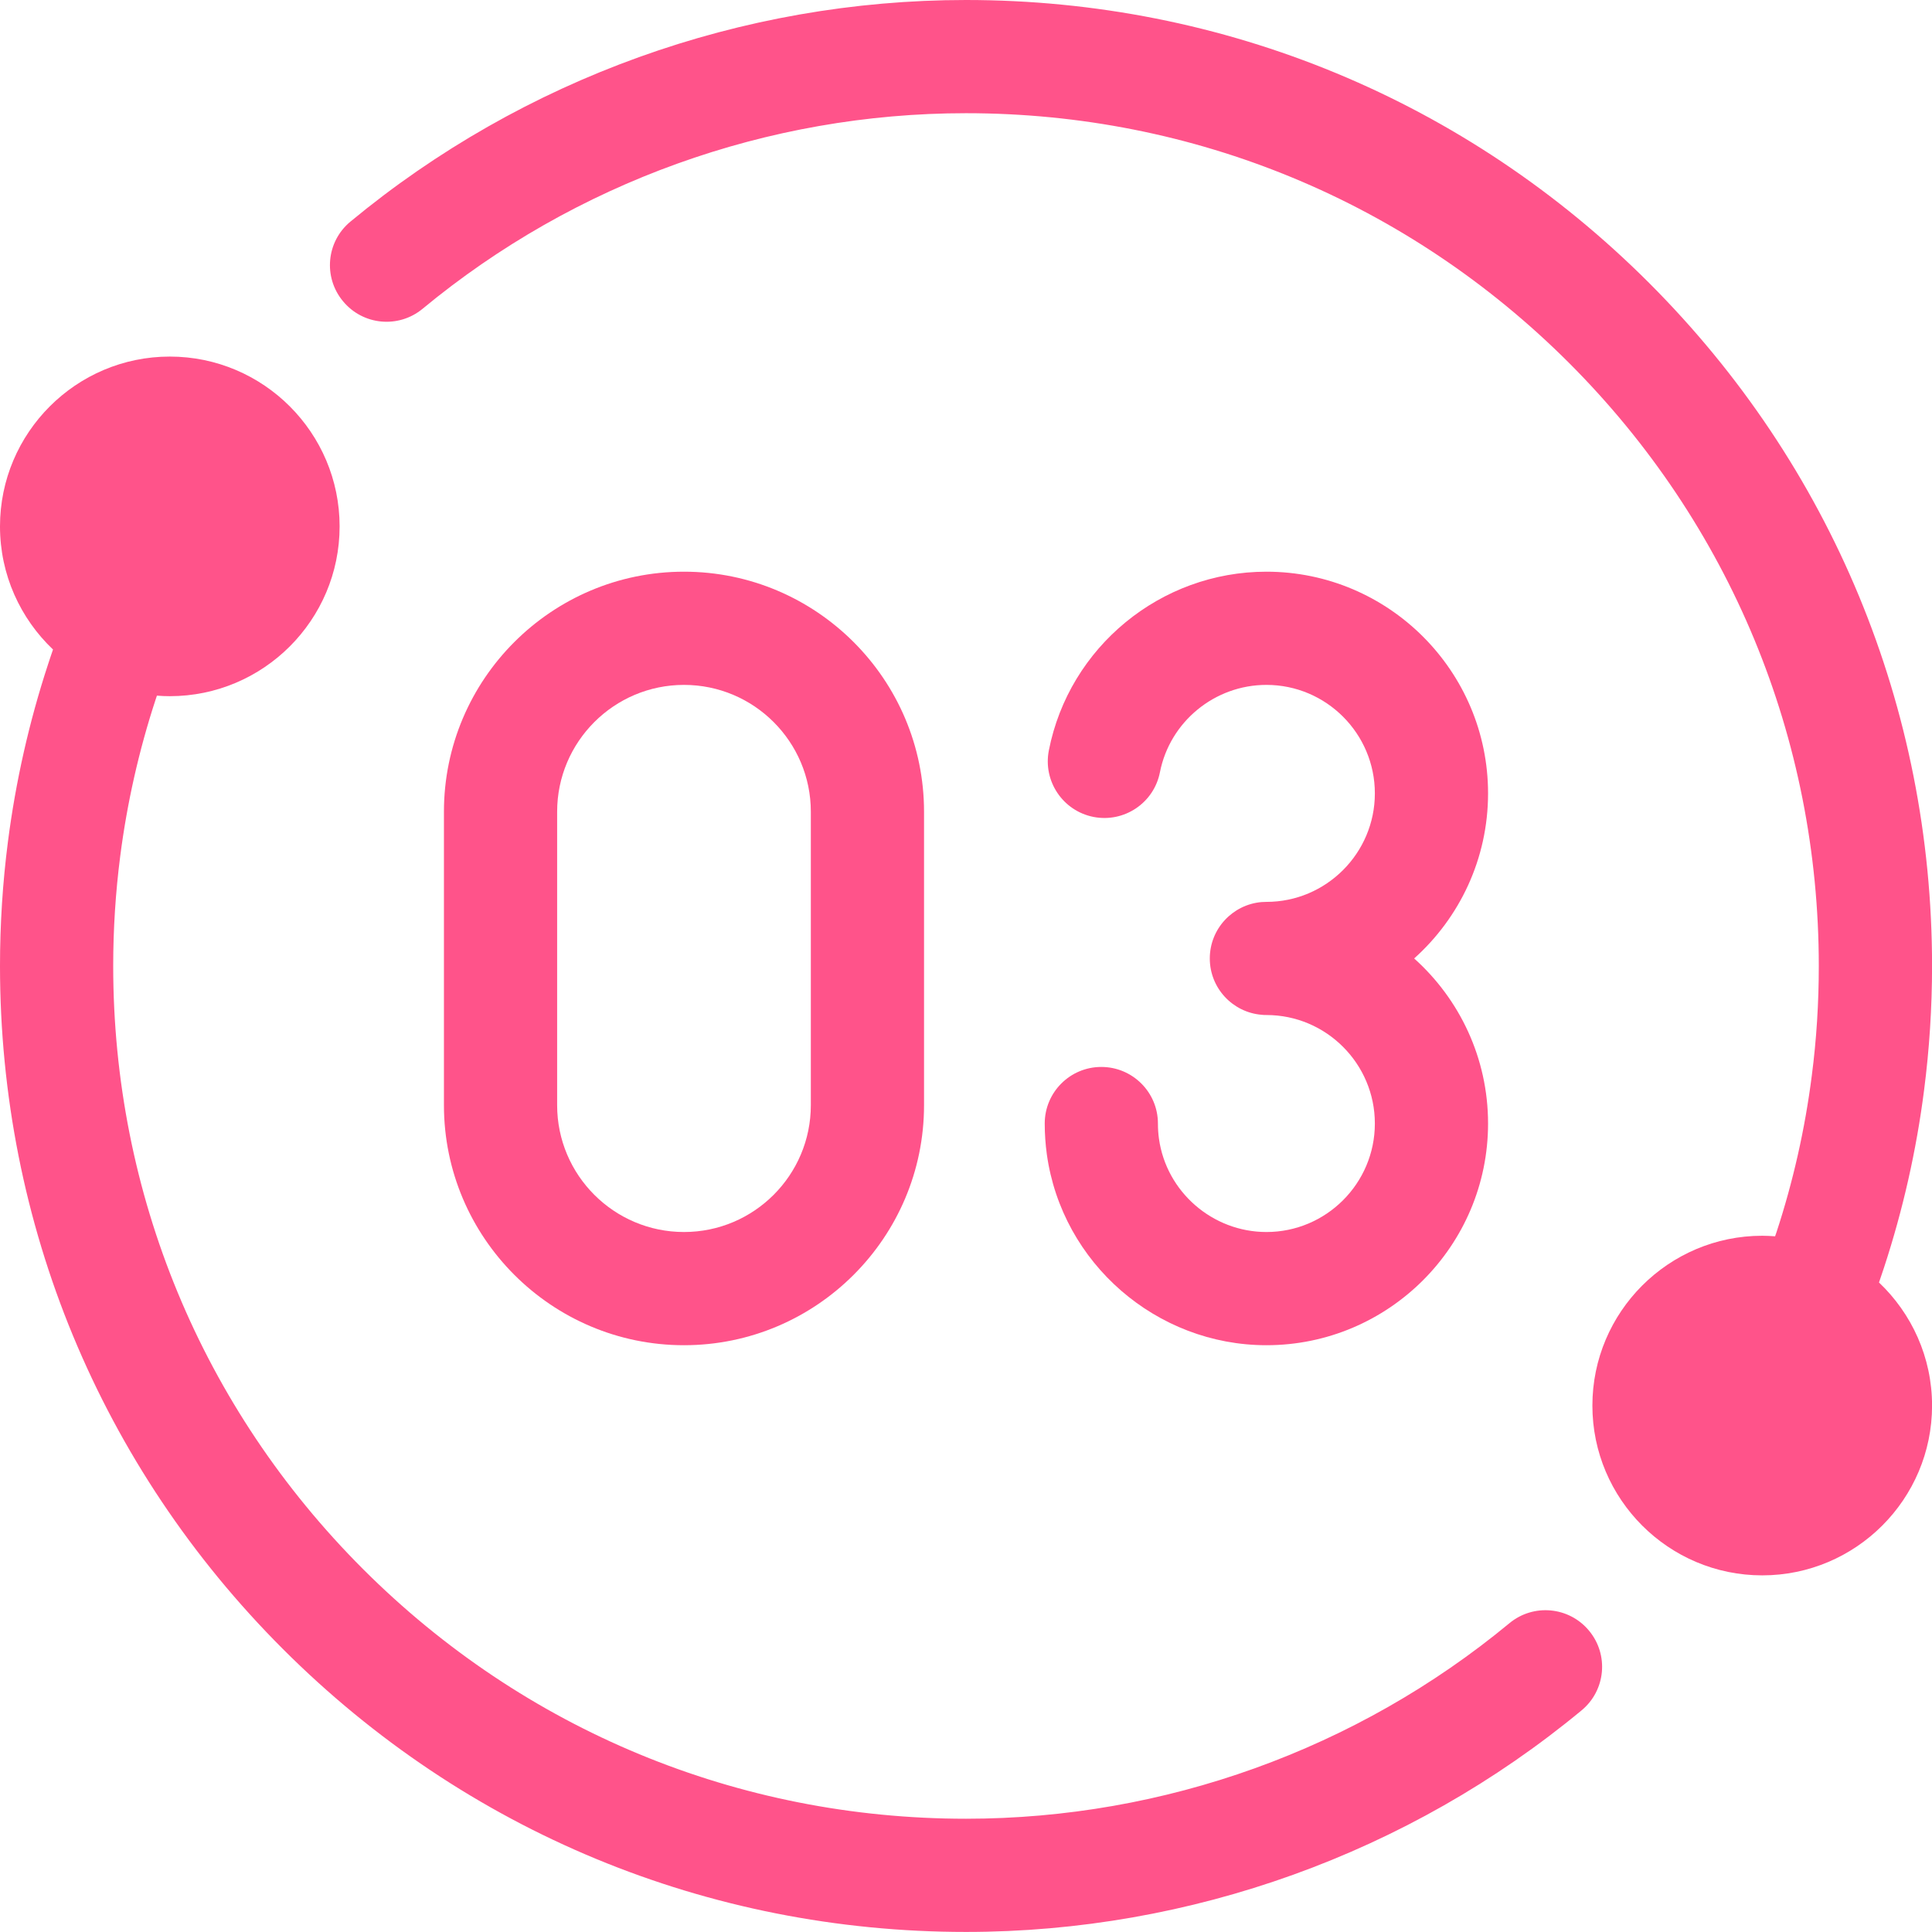 <svg width="32" height="32" viewBox="0 0 32 32" fill="none" xmlns="http://www.w3.org/2000/svg">
<g clip-path="url(#clip0_10440_14405)">
<path d="M25 26.886C22.477 28.974 19.281 30.124 16 30.124C12.227 30.124 8.68 28.655 6.012 25.988C3.344 23.319 1.875 19.773 1.875 15.999C1.875 15.391 1.914 14.78 1.991 14.183C2.104 13.303 2.301 12.429 2.577 11.588C2.584 11.566 2.592 11.544 2.599 11.522C2.67 11.528 2.741 11.531 2.812 11.531C4.363 11.531 5.625 10.269 5.625 8.719C5.625 7.168 4.363 5.906 2.812 5.906C1.262 5.906 -6.10352e-05 7.168 -6.10352e-05 8.719C-6.10352e-05 9.521 0.338 10.245 0.878 10.758C0.85 10.84 0.822 10.921 0.796 11.003C0.482 11.958 0.259 12.948 0.131 13.944C0.044 14.619 1.46485e-06 15.31 1.46485e-06 15.999C1.46485e-06 20.273 1.664 24.291 4.686 27.313C7.708 30.335 11.726 31.999 16 31.999C19.716 31.999 23.337 30.696 26.196 28.329C26.595 27.999 26.651 27.409 26.32 27.01C25.99 26.611 25.399 26.555 25 26.886Z" fill="#FF538A"/>
<path d="M31.122 21.242C31.15 21.16 31.178 21.078 31.205 20.996C31.518 20.042 31.742 19.052 31.869 18.055C31.956 17.381 32.001 16.689 32.001 16C32.001 11.726 30.336 7.708 27.314 4.686C24.292 1.664 20.274 0 16 0C12.284 0 8.663 1.303 5.805 3.67C5.405 4 5.35 4.591 5.681 4.989C6.011 5.389 6.601 5.444 7 5.114C9.524 3.025 12.72 1.875 16 1.875C19.774 1.875 23.32 3.344 25.989 6.012C28.656 8.68 30.125 12.227 30.125 16C30.125 16.609 30.087 17.219 30.009 17.816C29.897 18.697 29.7 19.57 29.424 20.411C29.416 20.433 29.409 20.455 29.401 20.477C29.331 20.472 29.26 20.468 29.188 20.468C27.637 20.468 26.375 21.73 26.375 23.281C26.375 24.831 27.637 26.093 29.188 26.093C30.739 26.093 32.001 24.831 32.001 23.281C32.001 22.479 31.662 21.755 31.122 21.242Z" fill="#FF538A"/>
<path d="M23.423 15.875C24.174 15.202 24.647 14.226 24.647 13.141C24.647 11.116 23 9.469 20.976 9.469C19.225 9.469 17.709 10.714 17.372 12.43C17.273 12.938 17.604 13.431 18.112 13.531C18.62 13.63 19.113 13.299 19.212 12.791C19.377 11.953 20.119 11.344 20.976 11.344C21.966 11.344 22.772 12.15 22.772 13.141C22.772 14.131 21.966 14.938 20.976 14.938C20.947 14.938 20.921 14.939 20.896 14.941C20.416 14.982 20.038 15.384 20.038 15.875C20.038 16.366 20.416 16.768 20.896 16.808C20.921 16.811 20.947 16.812 20.976 16.812C21.966 16.812 22.772 17.619 22.772 18.609C22.772 19.6 21.966 20.406 20.976 20.406C20.084 20.406 19.319 19.742 19.196 18.861C19.184 18.778 19.179 18.694 19.179 18.609C19.179 18.092 18.759 17.672 18.241 17.672C17.723 17.672 17.304 18.092 17.304 18.609C17.304 18.78 17.316 18.952 17.339 19.12C17.59 20.922 19.154 22.281 20.976 22.281C23 22.281 24.647 20.634 24.647 18.609C24.647 17.524 24.174 16.548 23.423 15.875Z" fill="#FF538A"/>
<path d="M11.329 22.281C9.136 22.281 7.353 20.497 7.353 18.305V13.445C7.353 11.252 9.136 9.469 11.329 9.469C13.521 9.469 15.305 11.253 15.305 13.445V18.305C15.305 20.497 13.521 22.281 11.329 22.281ZM11.329 11.344C10.17 11.344 9.228 12.286 9.228 13.445V18.305C9.228 19.464 10.17 20.406 11.329 20.406C12.488 20.406 13.43 19.464 13.43 18.305V13.445C13.43 12.286 12.488 11.344 11.329 11.344Z" fill="#FF538A"/>
</g>
<defs>
<clipPath id="clip0_10440_14405">
<rect width="32" height="32" fill="white"/>
</clipPath>
</defs>
</svg>
